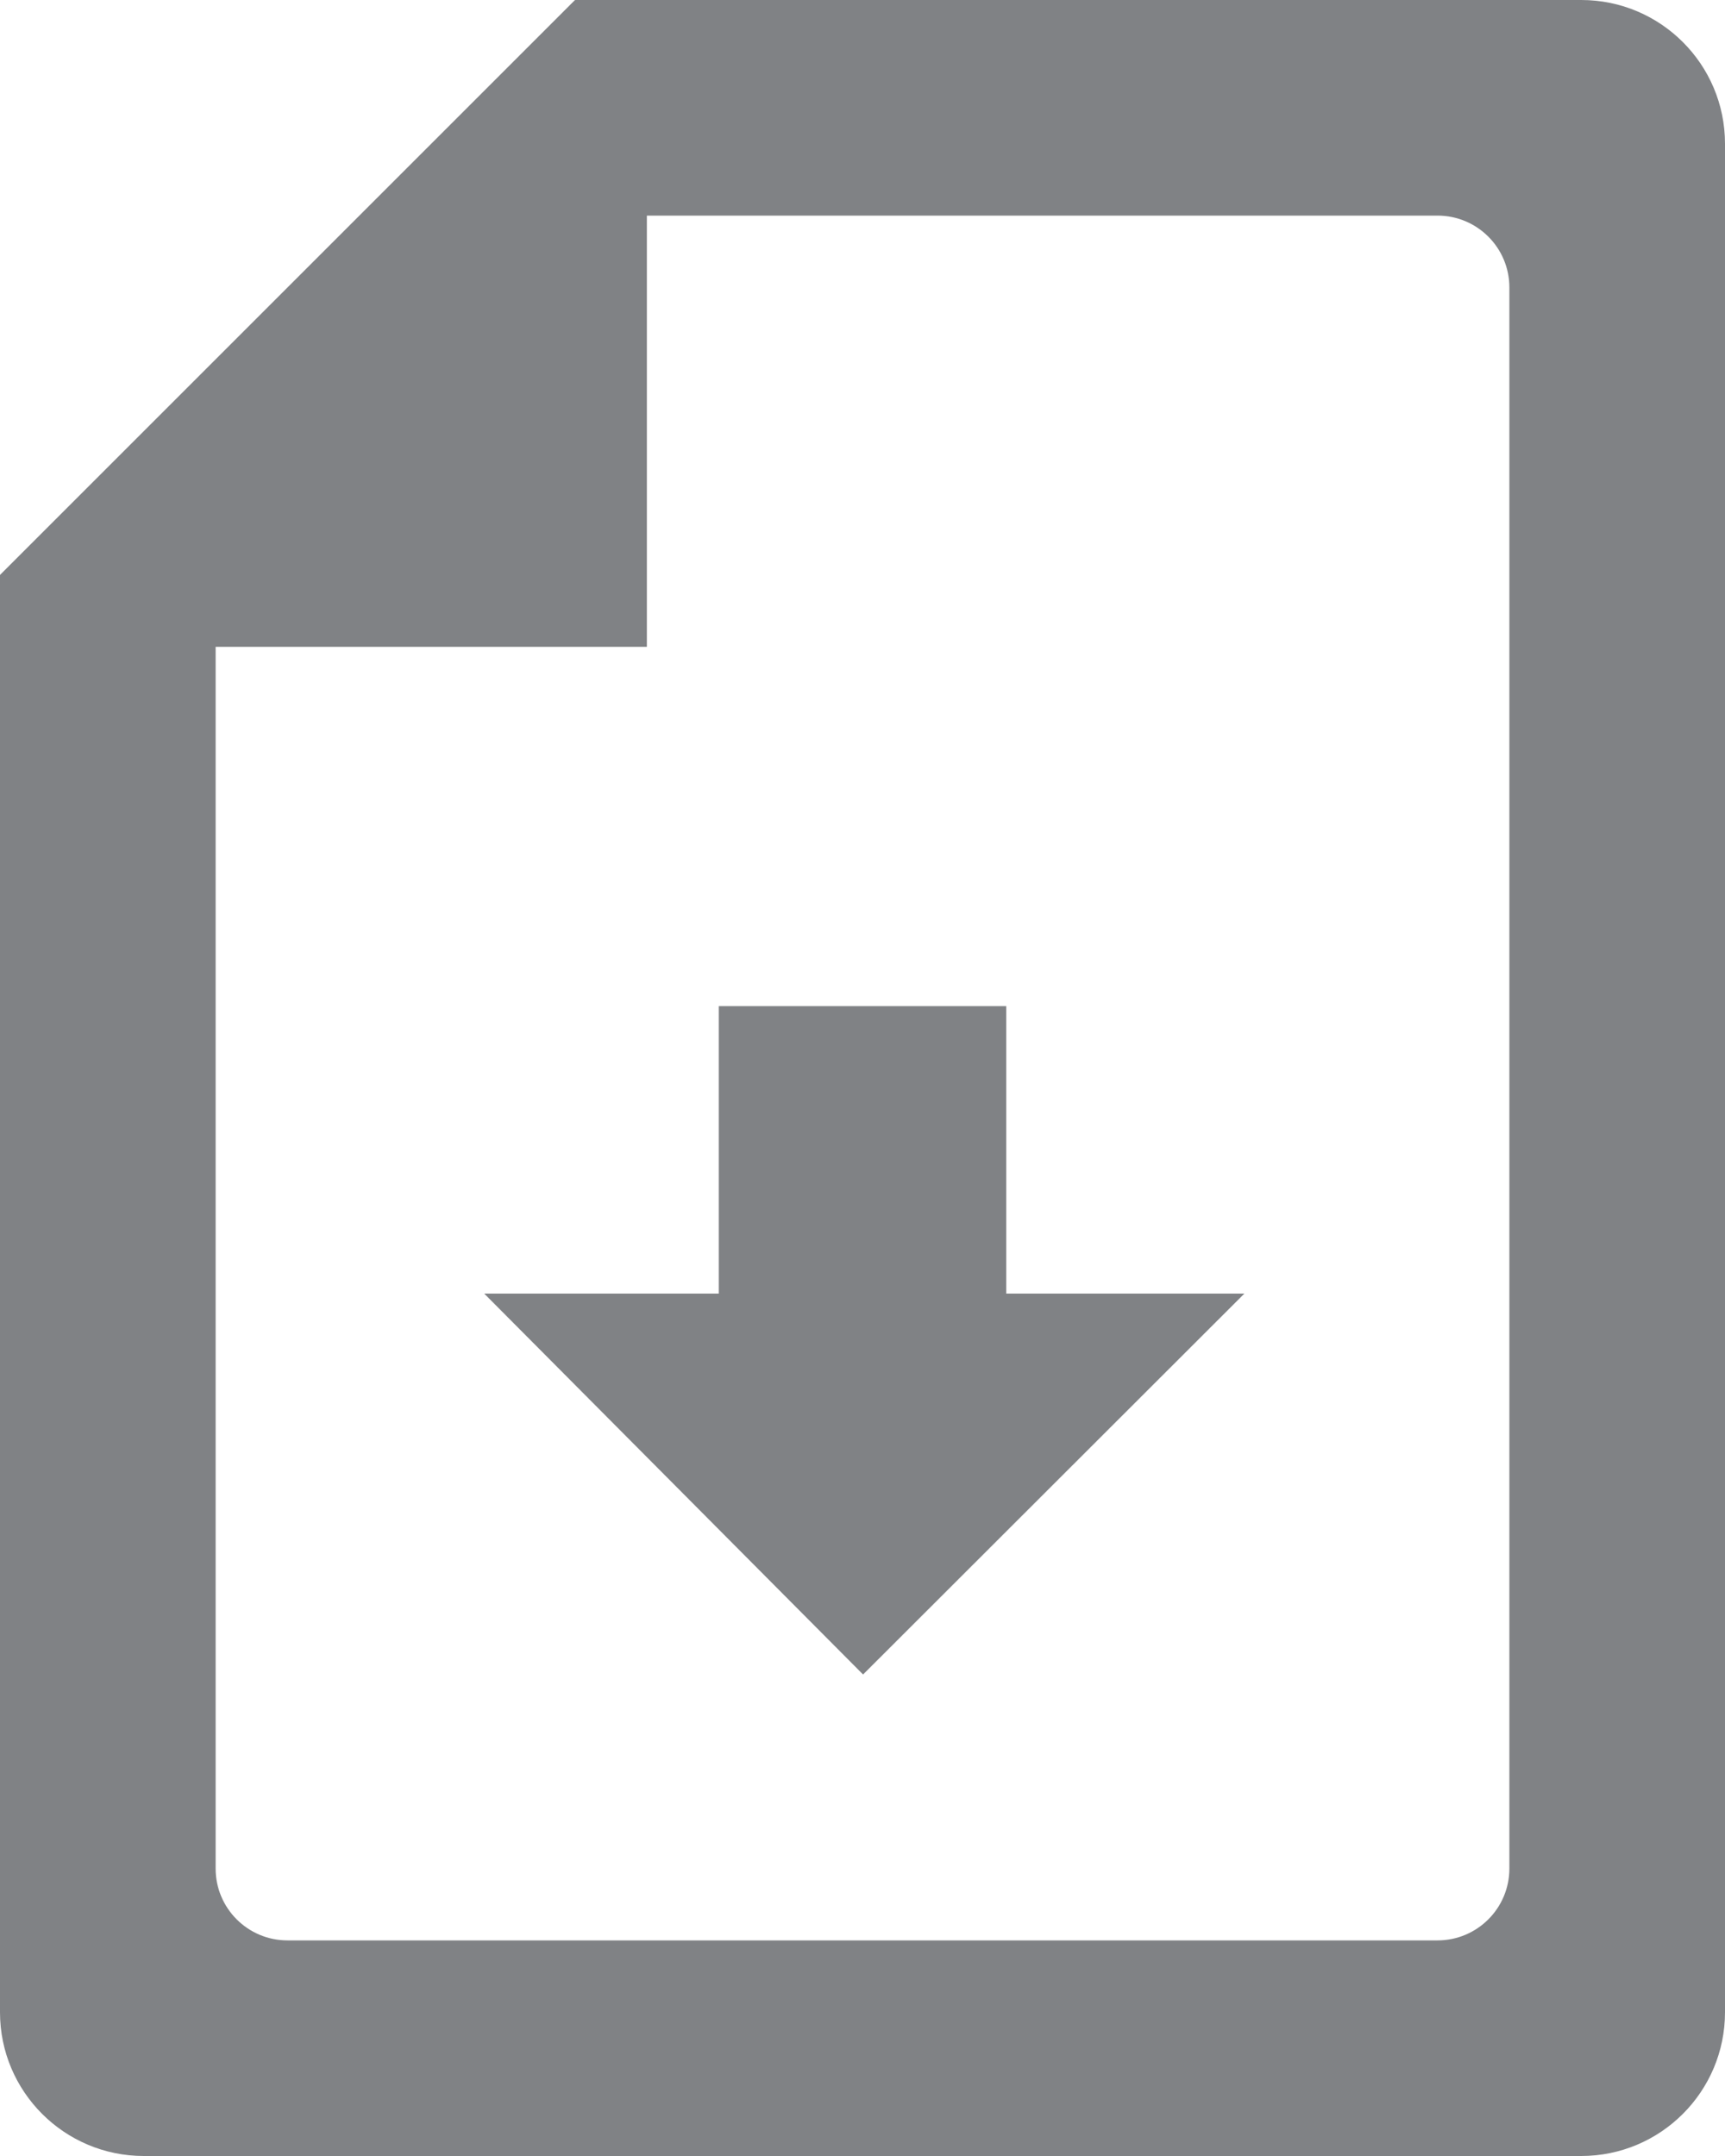 <?xml version="1.0" encoding="utf-8"?>
<!-- Generator: Adobe Illustrator 14.0.0, SVG Export Plug-In  -->
<!DOCTYPE svg PUBLIC "-//W3C//DTD SVG 1.0//EN" "http://www.w3.org/TR/2001/REC-SVG-20010904/DTD/svg10.dtd">
<svg version="1.0"
	 xmlns="http://www.w3.org/2000/svg" xmlns:xlink="http://www.w3.org/1999/xlink" xmlns:a="http://ns.adobe.com/AdobeSVGViewerExtensions/3.0/"
	 x="0px" y="0px" width="24px" height="30px" viewBox="0 0 24 30" enable-background="new 0 0 24 30" xml:space="preserve">
<defs>
</defs>
<path fill="#808285" d="M9,3h11c0.553,0,1,0.448,1,1v22c0,0.552-0.447,1-1,1H4c-0.553,0-1-0.448-1-1V9h6V3z M0,8v20
	c0,1.104,0.896,2,2,2h20c1.104,0,2-0.896,2-2V2c0-1.104-0.896-2-2-2H8L0,8z M10,14v4H6.737l5.271,5.3l5.305-5.3H14v-4H10z"/>
</svg>
